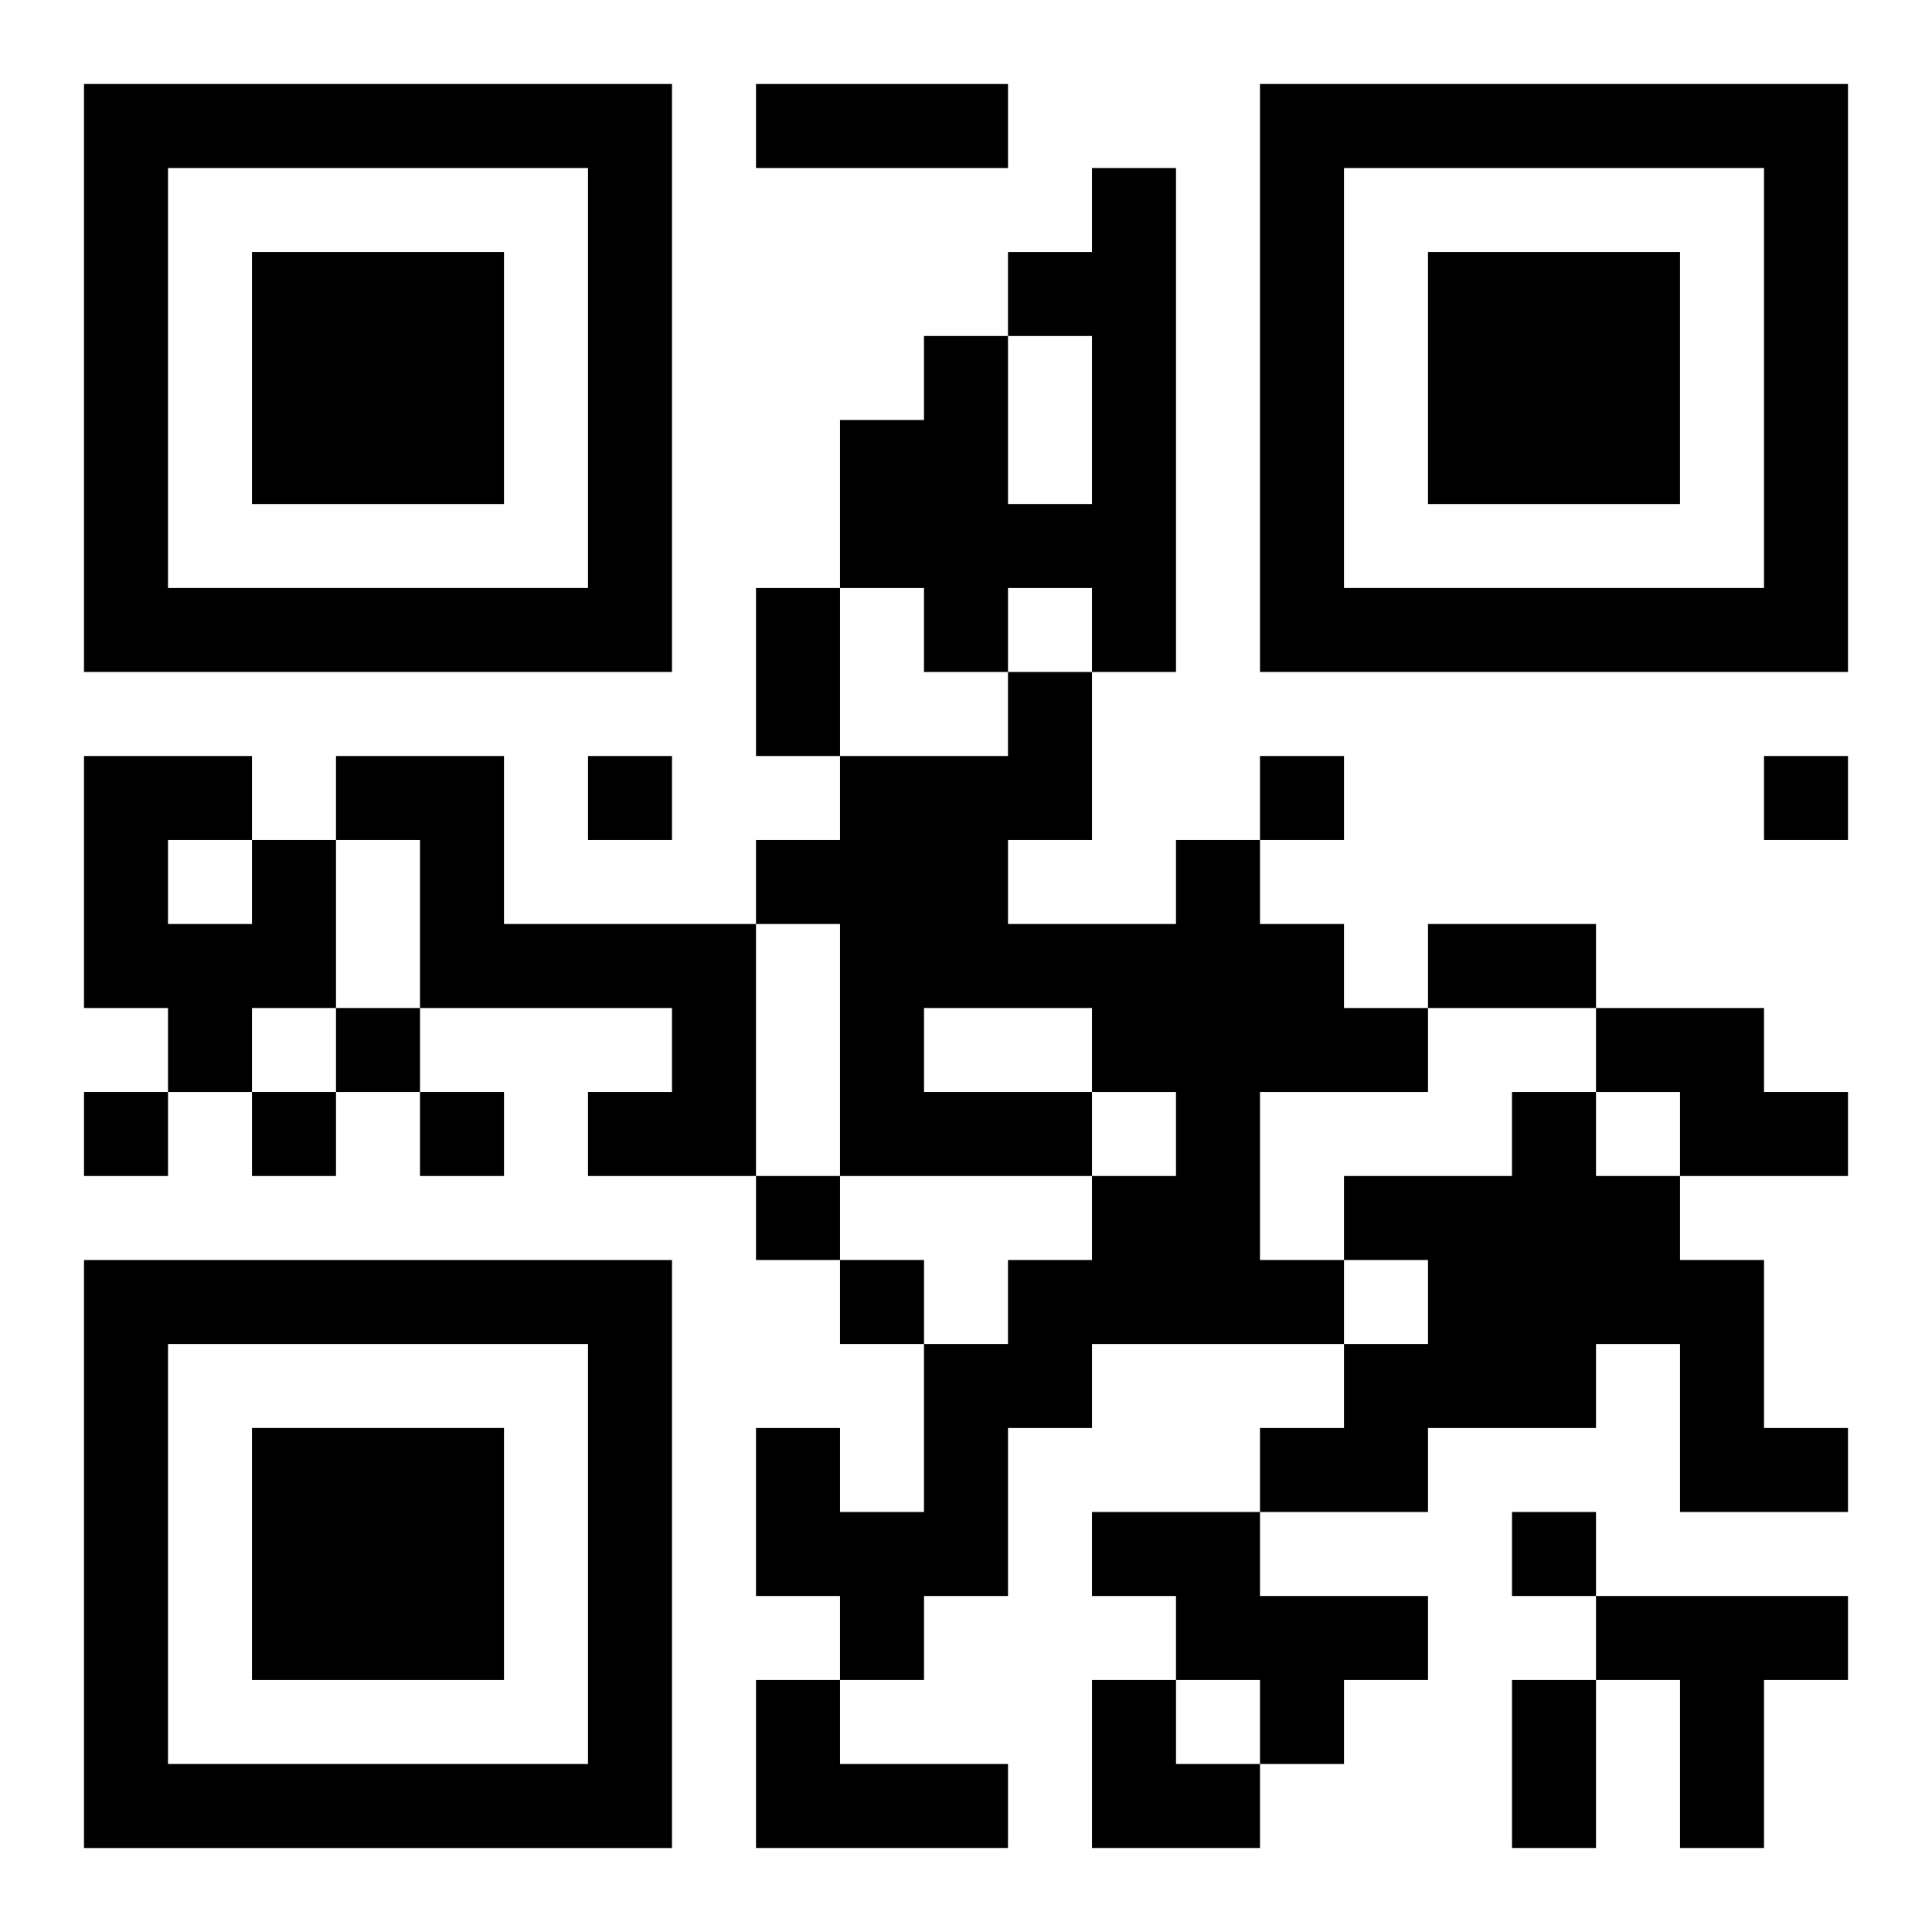 <?xml version="1.0" encoding="UTF-8"?>
<svg width="250" height="250" baseProfile="full" version="1.1" viewBox="-1 -1 23 23" xmlns="http://www.w3.org/2000/svg" xmlns:xlink="http://www.w3.org/1999/xlink"><symbol id="a"><path d="m0 7v7h7v-7h-7zm1 1h5v5h-5v-5zm1 1v3h3v-3h-3z"/></symbol><use y="-7" xlink:href="#a"/><use y="7" xlink:href="#a"/><use x="14" y="-7" xlink:href="#a"/><path d="m12 1h1v6h-1v-1h-1v1h-1v-1h-1v-2h1v-1h1v2h1v-2h-1v-1h1v-1m-9 7h2v2h3v3h-2v-1h1v-1h-3v-2h-1v-1m-1 1h1v2h-1v1h-1v-1h-1v-3h2v1m-1 0v1h1v-1h-1m12 0h1v1h1v1h1v1h-2v2h1v1h-3v1h-1v2h-1v1h-1v-1h-1v-2h1v1h1v-2h1v-1h1v-1h1v-1h-1v1h-3v-3h-1v-1h1v-1h2v-1h1v2h-1v1h2v-1m-3 2v1h2v-1h-2m8 0h2v1h1v1h-2v-1h-1v-1m-1 1h1v1h1v1h1v2h1v1h-2v-2h-1v1h-2v1h-2v-1h1v-1h1v-1h-1v-1h2v-1m-5 5h2v1h2v1h-1v1h-1v-1h-1v-1h-1v-1m6 1h3v1h-1v2h-1v-2h-1v-1m-10 1h1v1h2v1h-3v-2m-2-11v1h1v-1h-1m8 0v1h1v-1h-1m6 0v1h1v-1h-1m-17 3v1h1v-1h-1m-3 1v1h1v-1h-1m2 0v1h1v-1h-1m2 0v1h1v-1h-1m4 1v1h1v-1h-1m1 1v1h1v-1h-1m8 3v1h1v-1h-1m-9-17h3v1h-3v-1m0 6h1v2h-1v-2m8 4h2v1h-2v-1m1 9h1v2h-1v-2m-5 0h1v1h1v1h-2z"/></svg>
